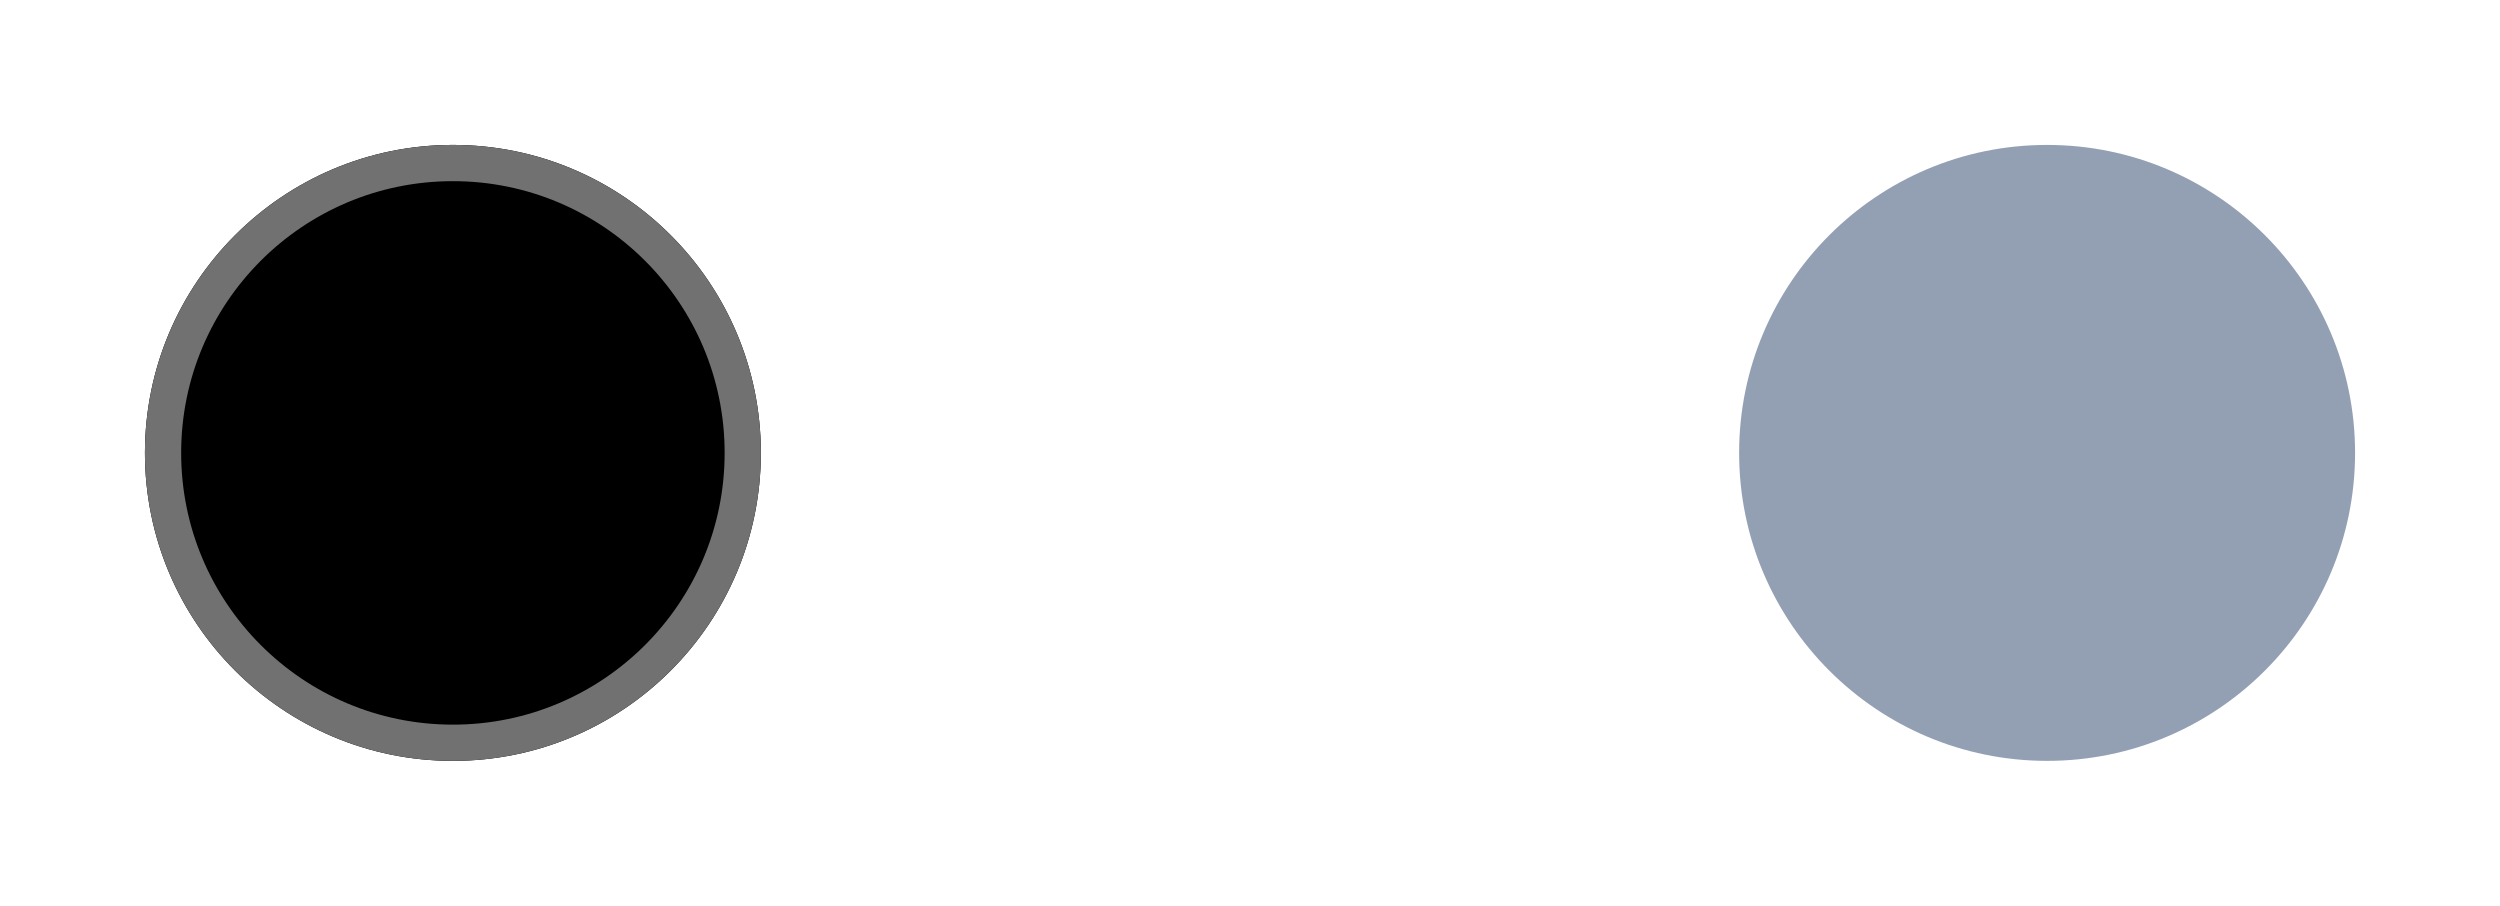 <?xml version="1.0" encoding="UTF-8"?> <svg xmlns="http://www.w3.org/2000/svg" width="69" height="25" viewBox="0 0 69 25" fill="none"><g filter="url(#filter0_d_92_28)"><path d="M12.5 17C17.194 17 21 13.194 21 8.5C21 3.806 17.194 0 12.5 0C7.806 0 4 3.806 4 8.5C4 13.194 7.806 17 12.5 17Z" fill="black"></path><path d="M12.5 17C17.194 17 21 13.194 21 8.5C21 3.806 17.194 0 12.5 0C7.806 0 4 3.806 4 8.5C4 13.194 7.806 17 12.5 17Z" fill="black" fill-opacity="0.2"></path><path d="M20.5 8.5C20.5 12.918 16.918 16.5 12.5 16.5C8.082 16.5 4.5 12.918 4.5 8.5C4.5 4.082 8.082 0.5 12.5 0.5C16.918 0.5 20.5 4.082 20.5 8.5Z" stroke="#717171"></path></g><g filter="url(#filter1_d_92_28)"><path d="M34.5 17C39.194 17 43 13.194 43 8.5C43 3.806 39.194 0 34.5 0C29.806 0 26 3.806 26 8.5C26 13.194 29.806 17 34.5 17Z" fill="white"></path></g><g filter="url(#filter2_d_92_28)"><path d="M56.5 17C61.194 17 65 13.194 65 8.5C65 3.806 61.194 0 56.5 0C51.806 0 48 3.806 48 8.5C48 13.194 51.806 17 56.5 17Z" fill="#93A0B4"></path></g><defs><filter id="filter0_d_92_28" x="0" y="0" width="25" height="25" filterUnits="userSpaceOnUse" color-interpolation-filters="sRGB"><feFlood flood-opacity="0" result="BackgroundImageFix"></feFlood><feColorMatrix in="SourceAlpha" type="matrix" values="0 0 0 0 0 0 0 0 0 0 0 0 0 0 0 0 0 0 127 0" result="hardAlpha"></feColorMatrix><feOffset dy="4"></feOffset><feGaussianBlur stdDeviation="2"></feGaussianBlur><feComposite in2="hardAlpha" operator="out"></feComposite><feColorMatrix type="matrix" values="0 0 0 0 0 0 0 0 0 0 0 0 0 0 0 0 0 0 0.25 0"></feColorMatrix><feBlend mode="normal" in2="BackgroundImageFix" result="effect1_dropShadow_92_28"></feBlend><feBlend mode="normal" in="SourceGraphic" in2="effect1_dropShadow_92_28" result="shape"></feBlend></filter><filter id="filter1_d_92_28" x="22" y="0" width="25" height="25" filterUnits="userSpaceOnUse" color-interpolation-filters="sRGB"><feFlood flood-opacity="0" result="BackgroundImageFix"></feFlood><feColorMatrix in="SourceAlpha" type="matrix" values="0 0 0 0 0 0 0 0 0 0 0 0 0 0 0 0 0 0 127 0" result="hardAlpha"></feColorMatrix><feOffset dy="4"></feOffset><feGaussianBlur stdDeviation="2"></feGaussianBlur><feComposite in2="hardAlpha" operator="out"></feComposite><feColorMatrix type="matrix" values="0 0 0 0 0 0 0 0 0 0 0 0 0 0 0 0 0 0 0.25 0"></feColorMatrix><feBlend mode="normal" in2="BackgroundImageFix" result="effect1_dropShadow_92_28"></feBlend><feBlend mode="normal" in="SourceGraphic" in2="effect1_dropShadow_92_28" result="shape"></feBlend></filter><filter id="filter2_d_92_28" x="44" y="0" width="25" height="25" filterUnits="userSpaceOnUse" color-interpolation-filters="sRGB"><feFlood flood-opacity="0" result="BackgroundImageFix"></feFlood><feColorMatrix in="SourceAlpha" type="matrix" values="0 0 0 0 0 0 0 0 0 0 0 0 0 0 0 0 0 0 127 0" result="hardAlpha"></feColorMatrix><feOffset dy="4"></feOffset><feGaussianBlur stdDeviation="2"></feGaussianBlur><feComposite in2="hardAlpha" operator="out"></feComposite><feColorMatrix type="matrix" values="0 0 0 0 0 0 0 0 0 0 0 0 0 0 0 0 0 0 0.25 0"></feColorMatrix><feBlend mode="normal" in2="BackgroundImageFix" result="effect1_dropShadow_92_28"></feBlend><feBlend mode="normal" in="SourceGraphic" in2="effect1_dropShadow_92_28" result="shape"></feBlend></filter></defs></svg> 